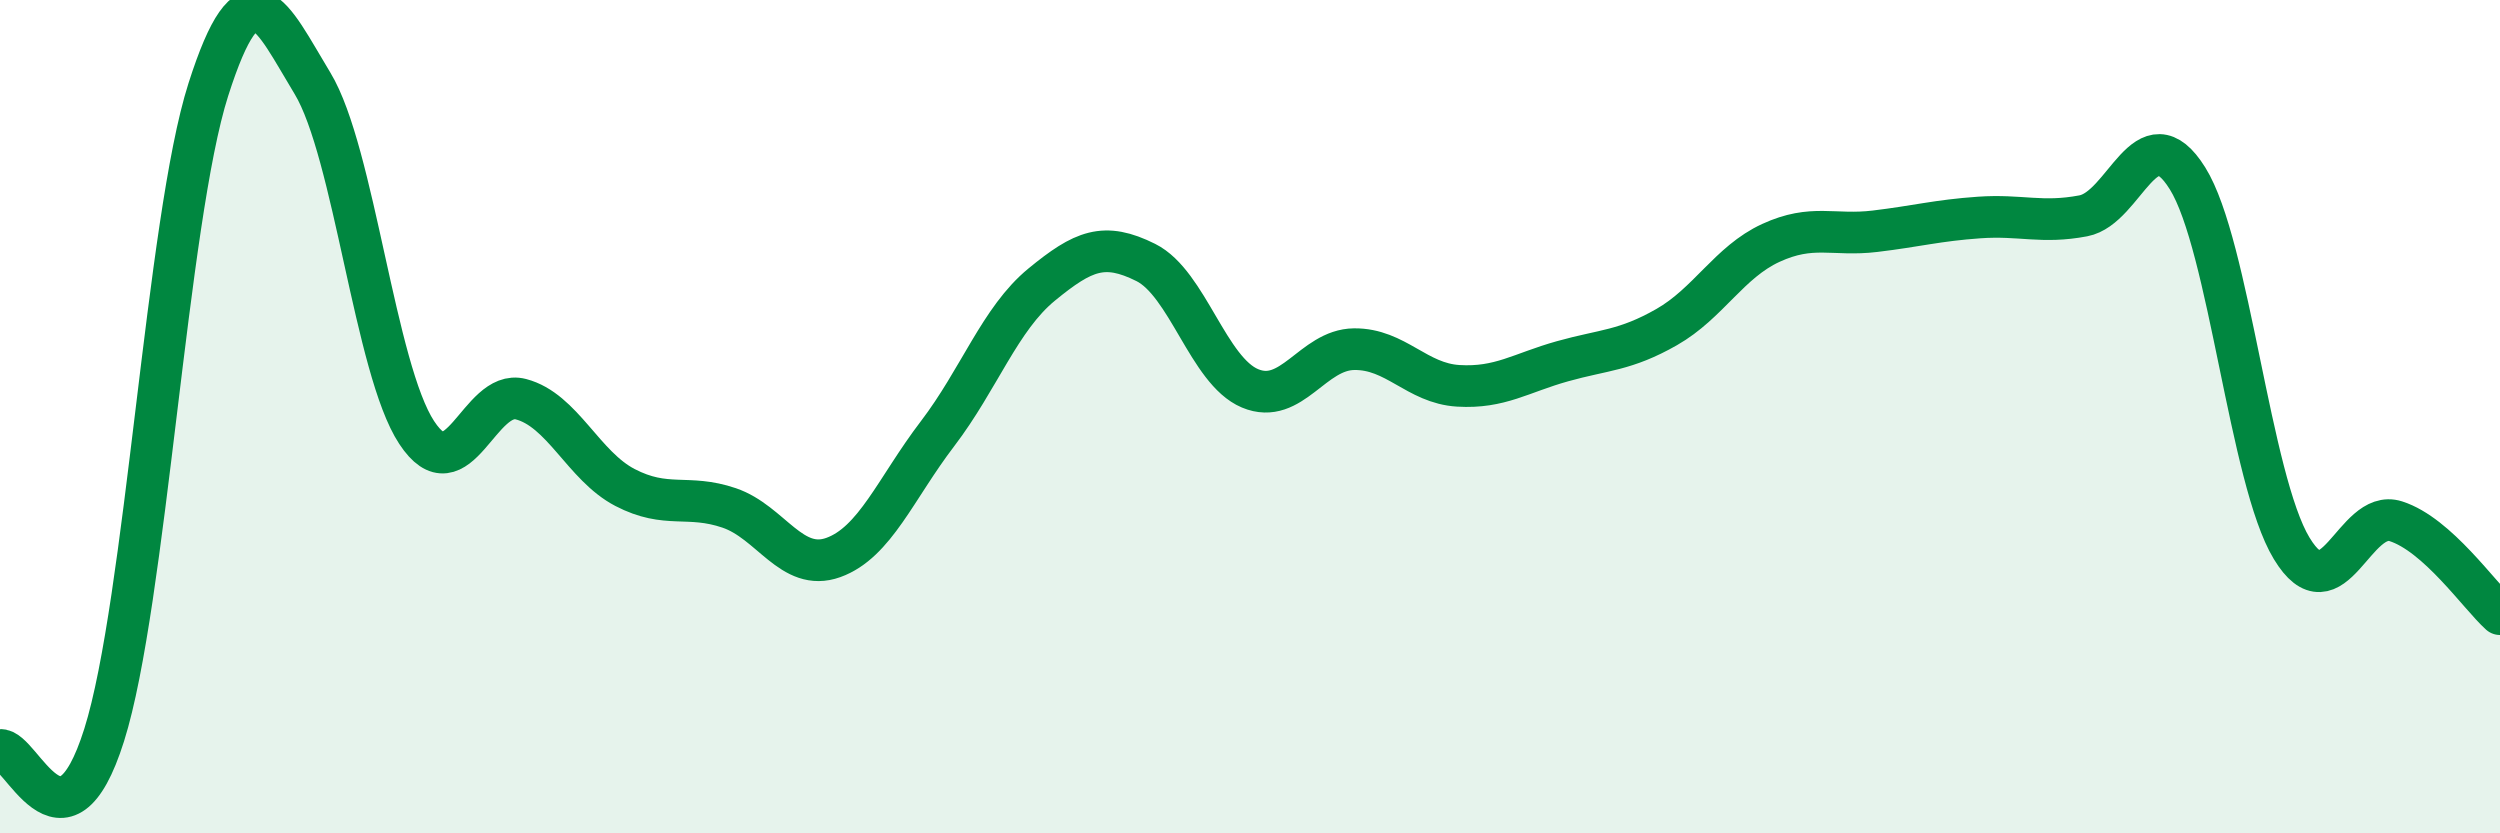 
    <svg width="60" height="20" viewBox="0 0 60 20" xmlns="http://www.w3.org/2000/svg">
      <path
        d="M 0,18 C 0.5,17.93 1.5,20.81 2.5,17.64 C 3.5,14.47 4,5.28 5,2.15 C 6,-0.98 6.5,0.35 7.5,2 C 8.5,3.65 9,8.86 10,10.38 C 11,11.9 11.5,9.32 12.5,9.58 C 13.5,9.84 14,11.18 15,11.7 C 16,12.22 16.5,11.85 17.5,12.19 C 18.5,12.53 19,13.74 20,13.38 C 21,13.02 21.5,11.72 22.5,10.41 C 23.5,9.1 24,7.65 25,6.83 C 26,6.01 26.5,5.8 27.5,6.3 C 28.5,6.8 29,8.9 30,9.32 C 31,9.74 31.5,8.39 32.5,8.38 C 33.5,8.37 34,9.2 35,9.26 C 36,9.32 36.5,8.95 37.5,8.67 C 38.5,8.39 39,8.42 40,7.85 C 41,7.28 41.5,6.29 42.5,5.83 C 43.5,5.37 44,5.67 45,5.55 C 46,5.43 46.5,5.29 47.5,5.22 C 48.5,5.15 49,5.37 50,5.18 C 51,4.99 51.5,2.68 52.5,4.28 C 53.5,5.88 54,11.51 55,13.16 C 56,14.81 56.5,12.19 57.5,12.51 C 58.5,12.83 59.5,14.29 60,14.74L60 20L0 20Z"
        fill="#008740"
        opacity="0.1"
        stroke-linecap="round"
        stroke-linejoin="round"
      />
      <path
        d="M 0,18 C 0.5,17.93 1.5,20.81 2.5,17.64 C 3.5,14.47 4,5.28 5,2.15 C 6,-0.98 6.5,0.35 7.5,2 C 8.5,3.65 9,8.86 10,10.38 C 11,11.9 11.5,9.32 12.5,9.58 C 13.5,9.84 14,11.18 15,11.7 C 16,12.22 16.5,11.85 17.5,12.19 C 18.5,12.53 19,13.74 20,13.38 C 21,13.02 21.5,11.72 22.5,10.41 C 23.5,9.1 24,7.65 25,6.83 C 26,6.01 26.5,5.8 27.5,6.3 C 28.5,6.8 29,8.9 30,9.32 C 31,9.74 31.5,8.39 32.5,8.38 C 33.5,8.37 34,9.2 35,9.26 C 36,9.32 36.5,8.95 37.5,8.67 C 38.5,8.39 39,8.42 40,7.85 C 41,7.28 41.5,6.29 42.5,5.83 C 43.5,5.37 44,5.67 45,5.55 C 46,5.43 46.5,5.29 47.5,5.22 C 48.5,5.15 49,5.37 50,5.18 C 51,4.99 51.5,2.68 52.5,4.28 C 53.5,5.88 54,11.51 55,13.16 C 56,14.81 56.5,12.19 57.5,12.51 C 58.5,12.83 59.5,14.29 60,14.74"
        stroke="#008740"
        stroke-width="1"
        fill="none"
        stroke-linecap="round"
        stroke-linejoin="round"
      />
    </svg>
  